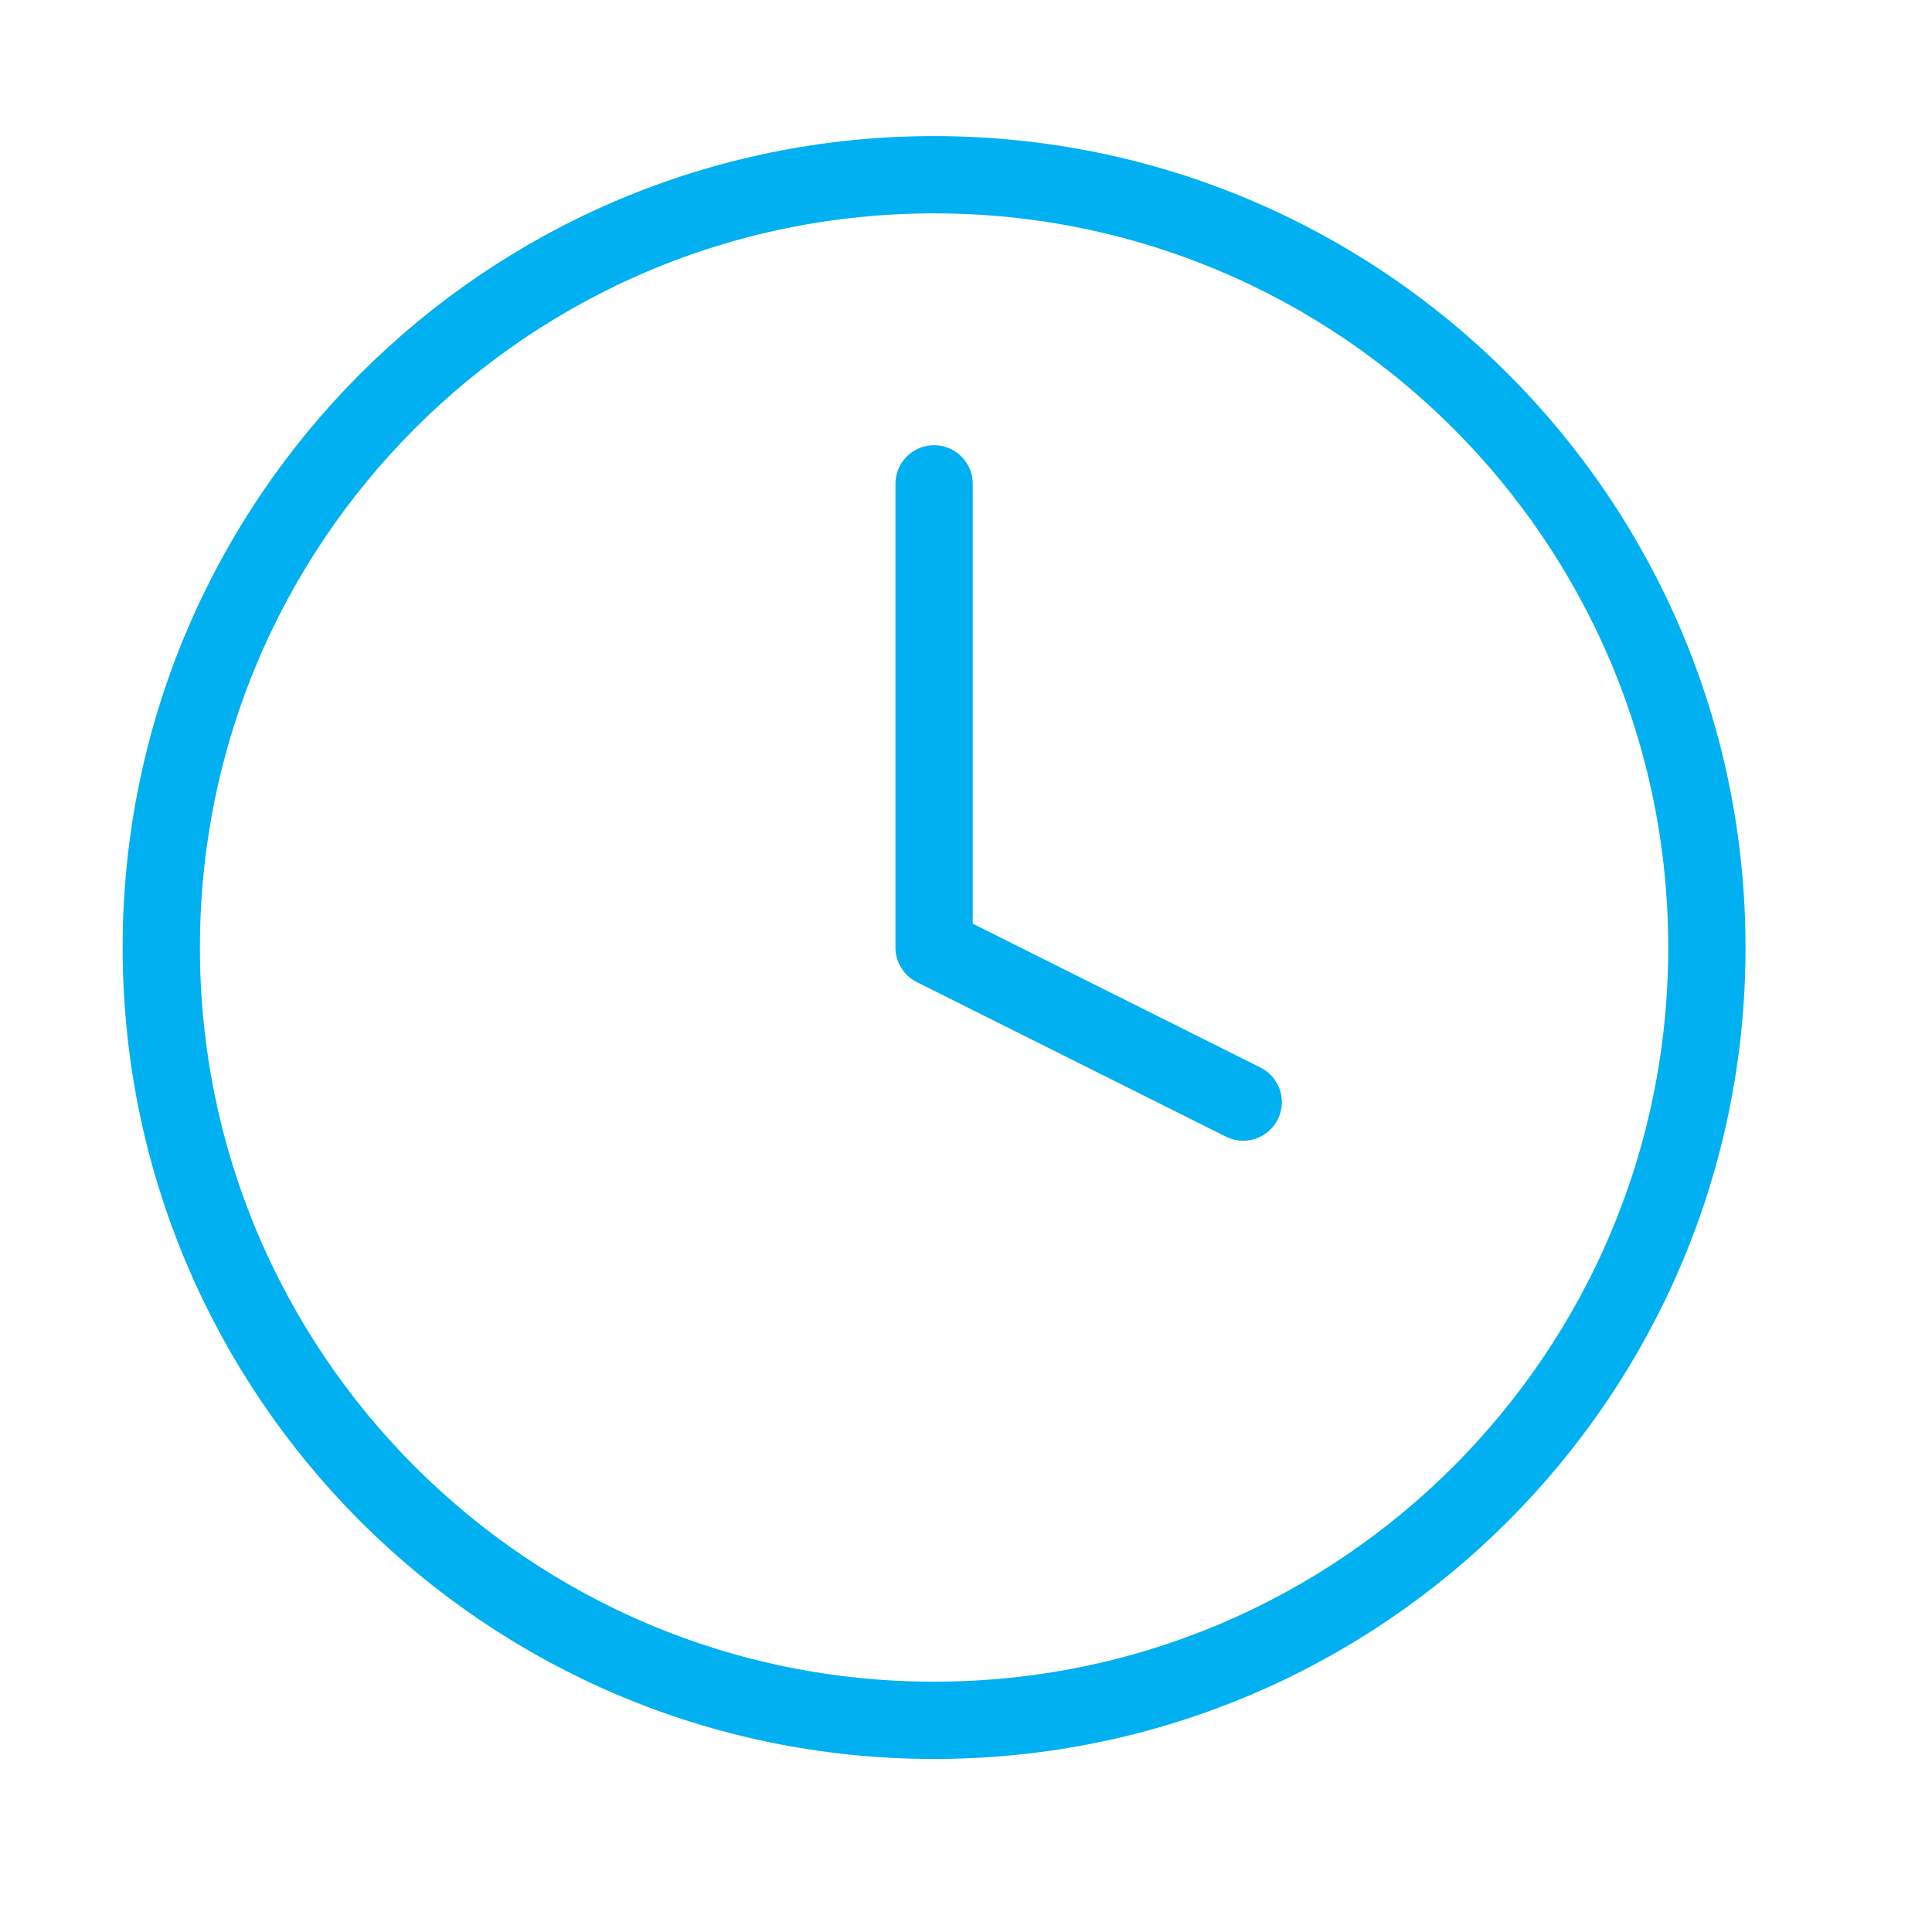 <?xml version="1.0" encoding="UTF-8" standalone="no"?>
<svg
   width="25"
   height="25"
   viewBox="0 0 25 25"
   fill="none"
   version="1.1"
   id="svg2"
   sodipodi:docname="clock.svg"
   inkscape:version="1.4 (86a8ad7, 2024-10-11)"
   xmlns:inkscape="http://www.inkscape.org/namespaces/inkscape"
   xmlns:sodipodi="http://sodipodi.sourceforge.net/DTD/sodipodi-0.dtd"
   xmlns="http://www.w3.org/2000/svg"
   xmlns:svg="http://www.w3.org/2000/svg">
  <defs
     id="defs2" />
  <sodipodi:namedview
     id="namedview2"
     pagecolor="#ffffff"
     bordercolor="#000000"
     borderopacity="0.25"
     inkscape:showpageshadow="2"
     inkscape:pageopacity="0.0"
     inkscape:pagecheckerboard="0"
     inkscape:deskcolor="#d1d1d1"
     inkscape:zoom="34.24"
     inkscape:cx="12.485397"
     inkscape:cy="12.5"
     inkscape:window-width="1920"
     inkscape:window-height="1058"
     inkscape:window-x="-6"
     inkscape:window-y="-6"
     inkscape:window-maximized="1"
     inkscape:current-layer="svg2" />
  <path
     d="M12.087 22.261C17.61 22.261 22.087 17.784 22.087 12.261C22.087 6.738 17.61 2.261 12.087 2.261C6.564 2.261 2.087 6.738 2.087 12.261C2.087 17.784 6.564 22.261 12.087 22.261Z"
     stroke="#00B0F0"
     stroke-width="2"
     stroke-linecap="round"
     stroke-linejoin="round"
     id="path1"
     style="stroke-width:1;stroke-dasharray:none" />
  <path
     d="M12.087 6.261V12.261L16.087 14.261"
     stroke="#00B0F0"
     stroke-width="2"
     stroke-linecap="round"
     stroke-linejoin="round"
     id="path2"
     style="stroke-width:1;stroke-dasharray:none" />
</svg>
